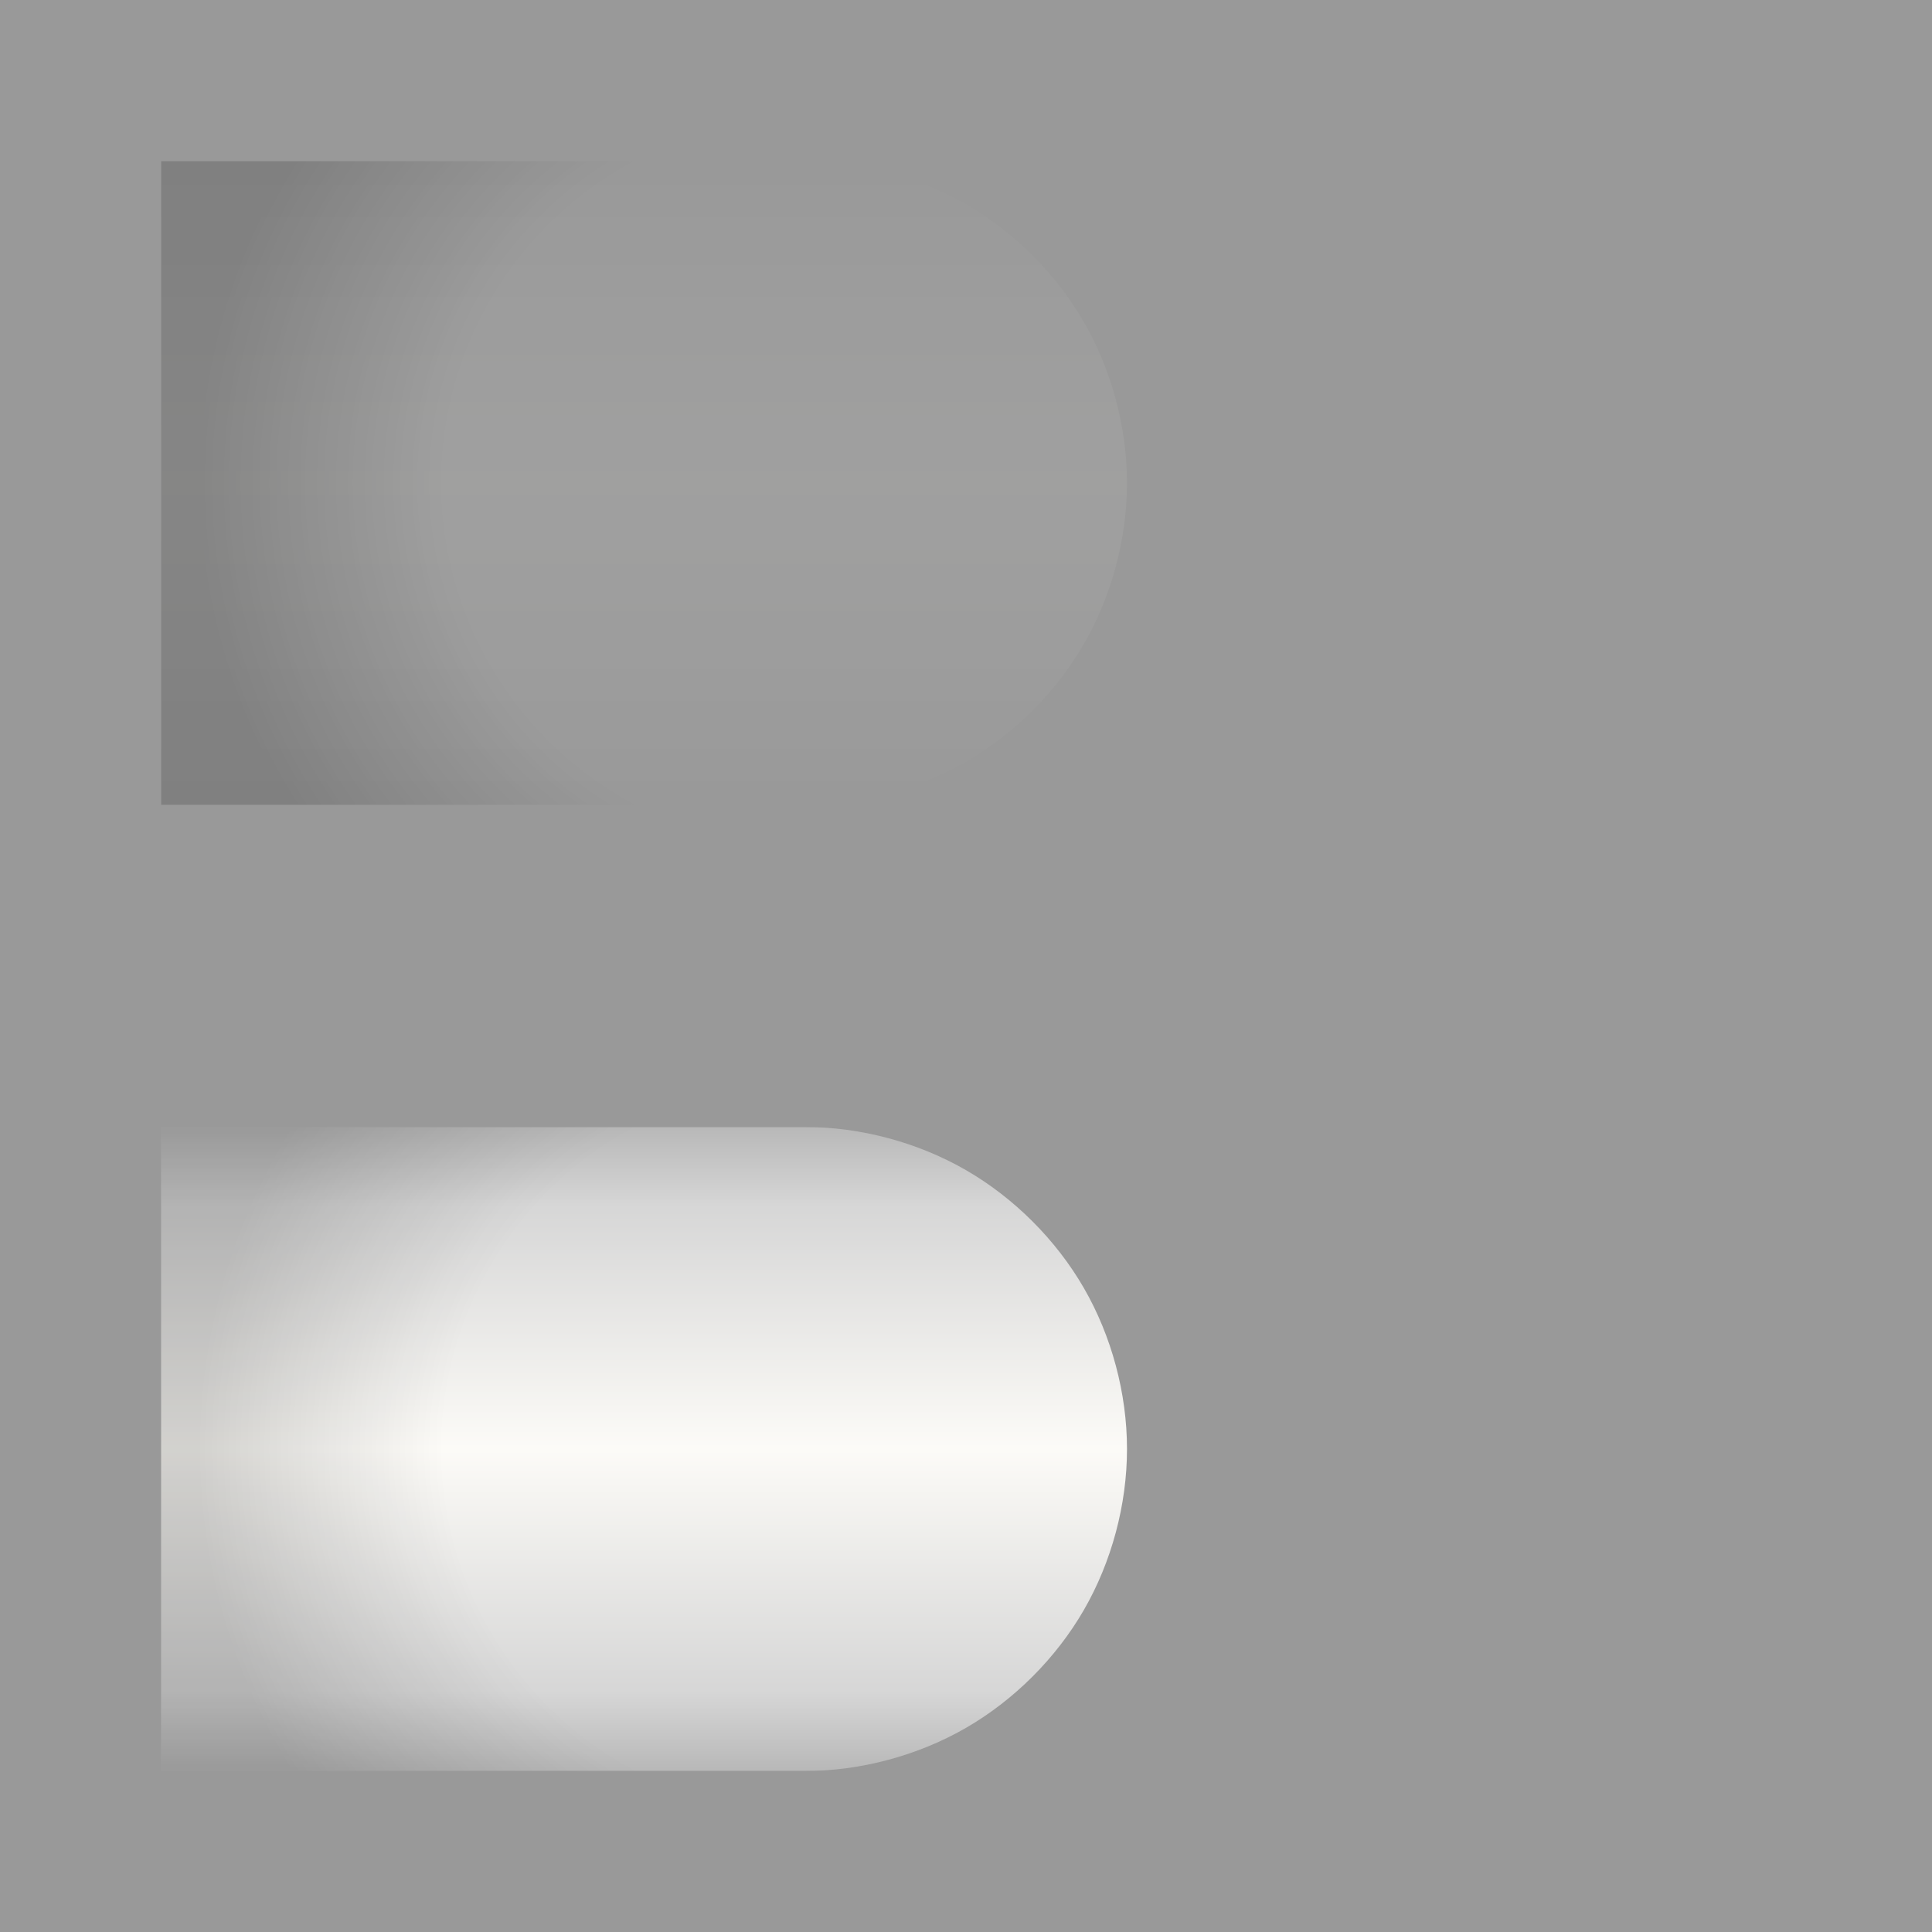 <?xml version="1.0" encoding="UTF-8" standalone="no"?>
<!-- Created with Inkscape (http://www.inkscape.org/) -->

<svg
   xmlns:dc="http://purl.org/dc/elements/1.1/"
   xmlns:cc="http://creativecommons.org/ns#"
   xmlns:rdf="http://www.w3.org/1999/02/22-rdf-syntax-ns#"
   xmlns:svg="http://www.w3.org/2000/svg"
   xmlns="http://www.w3.org/2000/svg"
   xmlns:xlink="http://www.w3.org/1999/xlink"
   xmlns:sodipodi="http://sodipodi.sourceforge.net/DTD/sodipodi-0.dtd"
   xmlns:inkscape="http://www.inkscape.org/namespaces/inkscape"
   width="300"
   height="300"
   viewBox="0 0 300 300"
   version="1.1"
   id="svg9348"
   inkscape:version="0.92.2 (5c3e80d, 2017-08-06)"
   sodipodi:docname="threads.svg">
  <sodipodi:namedview
     id="base"
     pagecolor="#003af6"
     bordercolor="#ffffff"
     borderopacity="1"
     inkscape:pageopacity="0.7450980392"
     inkscape:pageshadow="2"
     inkscape:zoom="1.766666666666667"
     inkscape:cx="150"
     inkscape:cy="150"
     inkscape:document-units="px"
     inkscape:current-layer="layer1"
     showgrid="true"
     units="px"
     inkscape:pagecheckerboard="true"
     showborder="true"
     borderlayer="true"
     inkscape:showpageshadow="false"
     guidecolor="#00ffe4"
     guideopacity="1"
     guidehicolor="#f000ff"
     guidehiopacity="1"
     inkscape:window-width="1366"
     inkscape:window-height="705"
     inkscape:window-x="-8"
     inkscape:window-y="-8"
     inkscape:window-maximized="1"
     inkscape:snap-grids="false"
     showguides="true"
     inkscape:guide-bbox="true"
     inkscape:snap-smooth-nodes="true"
     fit-margin-top="0"
     fit-margin-left="0"
     fit-margin-right="0"
     fit-margin-bottom="0">
    <inkscape:grid
       originy="1346.243"
       originx="2789.306"
       visible="false"
       empspacing="10"
       spacingy="10"
       spacingx="10"
       dotted="true"
       empopacity="0.314"
       empcolor="#ffffff"
       opacity="0.235"
       color="#ffffff"
       id="grid9893"
       type="xygrid" />
  </sodipodi:namedview>
  <defs
     id="defs9342">
    <linearGradient
       id="linearGradient1430"
       inkscape:collect="always">
      <stop
         id="stop1426"
         offset="0"
         style="stop-color:#111110;stop-opacity:1" />
      <stop
         style="stop-color:#0a0a0a;stop-opacity:1;"
         offset="0.504"
         id="stop1432" />
      <stop
         id="stop1428"
         offset="1"
         style="stop-color:#000000;stop-opacity:1" />
    </linearGradient>
    <linearGradient
       id="linearGradient1402"
       inkscape:collect="always">
      <stop
         id="stop1394"
         offset="0"
         style="stop-color:#000000;stop-opacity:0" />
      <stop
         style="stop-color:#000000;stop-opacity:0"
         offset="0.446"
         id="stop1396" />
      <stop
         id="stop1398"
         offset="0.749"
         style="stop-color:#000000;stop-opacity:1" />
      <stop
         id="stop1400"
         offset="1"
         style="stop-color:#000000;stop-opacity:1" />
    </linearGradient>
    <linearGradient
       inkscape:collect="always"
       id="linearGradient1368">
      <stop
         style="stop-color:#000000;stop-opacity:0"
         offset="0"
         id="stop1364" />
      <stop
         id="stop1374"
         offset="0.446"
         style="stop-color:#000000;stop-opacity:0" />
      <stop
         style="stop-color:#000000;stop-opacity:1"
         offset="0.806"
         id="stop1376" />
      <stop
         style="stop-color:#000000;stop-opacity:1"
         offset="1"
         id="stop1366" />
    </linearGradient>
    <linearGradient
       inkscape:collect="always"
       id="linearGradient1357">
      <stop
         style="stop-color:#111110;stop-opacity:1"
         offset="0"
         id="stop1349" />
      <stop
         style="stop-color:#000000;stop-opacity:1"
         offset="1"
         id="stop1355" />
    </linearGradient>
    <linearGradient
       id="linearGradient1253"
       inkscape:collect="always">
      <stop
         id="stop1245"
         offset="0"
         style="stop-color:#f8f5ec;stop-opacity:1" />
      <stop
         style="stop-color:#999999;stop-opacity:1"
         offset="0.757"
         id="stop1255" />
      <stop
         id="stop1251"
         offset="1"
         style="stop-color:#4d4d4d;stop-opacity:1" />
    </linearGradient>
    <linearGradient
       id="linearGradient22604"
       inkscape:collect="always">
      <stop
         id="stop22600"
         offset="0"
         style="stop-color:#695f39;stop-opacity:1" />
      <stop
         style="stop-color:#262626;stop-opacity:1;"
         offset="0.662"
         id="stop22612" />
      <stop
         style="stop-color:#000000;stop-opacity:1"
         offset="0.913"
         id="stop22608" />
      <stop
         id="stop22602"
         offset="1"
         style="stop-color:#000000;stop-opacity:1" />
    </linearGradient>
    <linearGradient
       inkscape:collect="always"
       xlink:href="#linearGradient22604"
       id="linearGradient356"
       gradientUnits="userSpaceOnUse"
       gradientTransform="translate(590.445,-1126.997)"
       x1="-3897.11"
       y1="3615.005"
       x2="-3897.11"
       y2="3665.005"
       spreadMethod="reflect" />
    <linearGradient
       inkscape:collect="always"
       xlink:href="#linearGradient1357"
       id="linearGradient1179"
       gradientUnits="userSpaceOnUse"
       x1="-3111.812"
       y1="2306.595"
       x2="-3111.812"
       y2="2356.595"
       spreadMethod="reflect" />
    <linearGradient
       inkscape:collect="always"
       xlink:href="#linearGradient1253"
       id="linearGradient1243"
       gradientUnits="userSpaceOnUse"
       x1="-3111.812"
       y1="2306.595"
       x2="-3111.812"
       y2="2356.595"
       spreadMethod="reflect"
       gradientTransform="translate(0,100)" />
    <filter
       width="2"
       x="-0.5"
       inkscape:label="filter0"
       id="filter1319"
       style="color-interpolation-filters:sRGB">
      <feTurbulence
         numOctaves="10"
         scale="2.4"
         result="result1"
         baseFrequency="0.006 0.084"
         type="fractalNoise"
         id="feTurbulence1269" />
      <feOffset
         in="SourceGraphic"
         result="result20"
         id="feOffset1271"
         dy="0"
         dx="-100" />
      <feComposite
         result="result22"
         id="feComposite1273"
         in2="SourceGraphic" />
      <feDisplacementMap
         result="result2"
         baseFrequency="0.074"
         scale="6.6"
         in="result22"
         yChannelSelector="G"
         xChannelSelector="R"
         id="feDisplacementMap1275"
         in2="result1" />
      <feComposite
         result="result3"
         id="feComposite1277"
         in2="result22" />
      <feTurbulence
         baseFrequency="0.015 0.507"
         scale="1"
         result="result6"
         numOctaves="10"
         type="fractalNoise"
         id="feTurbulence1279" />
      <feTurbulence
         scale="18.2"
         baseFrequency="0.015 0.429"
         result="result8"
         numOctaves="10"
         type="fractalNoise"
         id="feTurbulence1281" />
      <feFlood
         scale="82.8"
         result="result4"
         flood-opacity="1"
         flood-color="rgb(128,128,128)"
         id="feFlood1283" />
      <feComposite
         baseFrequency="0.022"
         result="result7"
         operator="in"
         in2="result6"
         id="feComposite1285" />
      <feDisplacementMap
         scale="82.794"
         yChannelSelector="R"
         xChannelSelector="A"
         in="result8"
         result="result5"
         id="feDisplacementMap1287"
         in2="result7" />
      <feComposite
         result="result9"
         in="result4"
         operator="in"
         id="feComposite1289"
         in2="result5" />
      <feDisplacementMap
         result="result10"
         scale="18.235"
         xChannelSelector="R"
         in="result3"
         id="feDisplacementMap1291"
         in2="result9"
         yChannelSelector="A" />
      <feComposite
         result="result11"
         id="feComposite1293"
         in2="result3" />
      <feComposite
         result="result12"
         operator="in"
         id="feComposite1295"
         in2="result5" />
      <feDisplacementMap
         result="result17"
         scale="2.353"
         yChannelSelector="G"
         xChannelSelector="R"
         id="feDisplacementMap1297"
         in2="result1" />
      <feDiffuseLighting
         result="result23"
         surfaceScale="2.353"
         id="feDiffuseLighting1301">
        <feDistantLight
           azimuth="45"
           elevation="45"
           id="feDistantLight1299" />
      </feDiffuseLighting>
      <feColorMatrix
         result="result15"
         type="luminanceToAlpha"
         id="feColorMatrix1303" />
      <feMorphology
         result="result24"
         radius="1.5"
         in="result3"
         id="feMorphology1305" />
      <feGaussianBlur
         result="result13"
         id="feGaussianBlur1307"
         stdDeviation="1.55" />
      <feDisplacementMap
         result="result14"
         scale="2.1"
         yChannelSelector="G"
         xChannelSelector="R"
         id="feDisplacementMap1309"
         in2="result1" />
      <feComposite
         result="result16"
         operator="in"
         in="result15"
         id="feComposite1311"
         in2="result14" />
      <feBlend
         result="result18"
         id="feBlend1313"
         in2="result17"
         mode="multiply" />
      <feBlend
         result="result19"
         id="feBlend1315"
         in2="result3"
         mode="normal" />
      <feBlend
         result="result21"
         in="result17"
         id="feBlend1317"
         in2="result19"
         mode="screen" />
      <feGaussianBlur
         stdDeviation="2.17"
         id="feGaussianBlur1321"
         result="result25" />
      <feDisplacementMap
         in2="result1"
         id="feDisplacementMap1323"
         xChannelSelector="R"
         yChannelSelector="G"
         scale="1.029"
         result="result26" />
      <feBlend
         mode="screen"
         in2="result21"
         id="feBlend1325"
         result="result28" />
      <feGaussianBlur
         stdDeviation="17.97"
         id="feGaussianBlur1327"
         result="result27" />
      <feComposite
         in2="result27"
         id="feComposite1329"
         in="result28"
         operator="in"
         result="result30" />
      <feGaussianBlur
         stdDeviation="19.19"
         id="feGaussianBlur1331"
         result="result29" />
      <feComposite
         in2="result29"
         id="feComposite1333"
         in="result30"
         operator="in"
         result="result31" />
      <feBlend
         mode="normal"
         in2="result3"
         id="feBlend1335"
         result="result33" />
      <feGaussianBlur
         stdDeviation="17.51"
         id="feGaussianBlur1337"
         result="result32" />
      <feComposite
         in2="result33"
         id="feComposite1339"
         operator="in"
         result="result34" />
      <feComposite
         in2="result33"
         id="feComposite1341"
         in="result34"
         operator="xor"
         stdDeviation="13.56"
         result="result35" />
      <feDisplacementMap
         in2="result9"
         id="feDisplacementMap1343"
         xChannelSelector="R"
         yChannelSelector="A"
         scale="10.3"
         result="result36" />
      <feBlend
         mode="screen"
         in2="result33"
         id="feBlend1345"
         result="result37" />
      <feComposite
         in2="SourceGraphic"
         id="feComposite1347"
         operator="in" />
    </filter>
    <radialGradient
       inkscape:collect="always"
       xlink:href="#linearGradient1368"
       id="radialGradient1372"
       cx="-2979.095"
       cy="2406.731"
       fx="-2979.095"
       fy="2406.731"
       r="60"
       gradientUnits="userSpaceOnUse"
       gradientTransform="matrix(2.094,-2.324822951054021e-14,2.324822962062788e-14,2.094,3226.455,-2633.134)" />
    <filter
       style="color-interpolation-filters:sRGB"
       id="filter1378"
       inkscape:label="shade">
      <feTurbulence
         id="feTurbulence1380"
         result="result1"
         type="fractalNoise"
         baseFrequency="0.04 1"
         numOctaves="10" />
      <feDisplacementMap
         in2="result1"
         id="feDisplacementMap1382"
         scale="6.7"
         xChannelSelector="R"
         yChannelSelector="G"
         in="SourceGraphic" />
    </filter>
    <clipPath
       clipPathUnits="userSpaceOnUse"
       id="clipPath1388">
      <path
         sodipodi:nodetypes="cssssssscc"
         inkscape:connector-curvature="0"
         id="path1390"
         d="m -3111.812,2356.595 h 200 c 8.627,0 17.529,2.385 25,6.699 7.471,4.314 13.988,10.83 18.301,18.301 4.314,7.471 6.699,16.373 6.699,25 0,8.627 -2.385,17.529 -6.699,25 -4.314,7.471 -10.83,13.988 -18.301,18.301 -7.471,4.314 -16.373,6.699 -25,6.699 h -200 z"
         style="color:#000000;clip-rule:nonzero;display:inline;overflow:visible;visibility:visible;opacity:1;isolation:auto;mix-blend-mode:normal;color-interpolation:sRGB;color-interpolation-filters:linearRGB;solid-color:#000000;solid-opacity:1;vector-effect:none;fill:#ffffff;fill-opacity:1;fill-rule:evenodd;stroke:none;stroke-width:6;stroke-linecap:round;stroke-linejoin:round;stroke-miterlimit:4;stroke-dasharray:none;stroke-dashoffset:0;stroke-opacity:1;marker:none;paint-order:markers fill stroke;color-rendering:auto;image-rendering:auto;shape-rendering:auto;text-rendering:auto;enable-background:accumulate" />
    </clipPath>
    <radialGradient
       inkscape:collect="always"
       xlink:href="#linearGradient1402"
       id="radialGradient1392"
       gradientUnits="userSpaceOnUse"
       gradientTransform="matrix(2.094,-2.324822951054021e-14,2.324822962062788e-14,2.094,3226.455,-2633.134)"
       cx="-2979.095"
       cy="2406.731"
       fx="-2979.095"
       fy="2406.731"
       r="60" />
    <linearGradient
       inkscape:collect="always"
       xlink:href="#linearGradient1430"
       id="linearGradient1420"
       gradientUnits="userSpaceOnUse"
       gradientTransform="translate(0,100)"
       x1="-3111.812"
       y1="2306.595"
       x2="-3111.812"
       y2="2356.595"
       spreadMethod="reflect" />
    <radialGradient
       inkscape:collect="always"
       xlink:href="#linearGradient1402"
       id="radialGradient1422"
       gradientUnits="userSpaceOnUse"
       gradientTransform="matrix(2.094,-2.324822951054021e-14,2.324822962062788e-14,2.094,3226.455,-2633.134)"
       cx="-2979.095"
       cy="2406.731"
       fx="-2979.095"
       fy="2406.731"
       r="60" />
    <radialGradient
       inkscape:collect="always"
       xlink:href="#linearGradient1402"
       id="radialGradient5134"
       gradientUnits="userSpaceOnUse"
       gradientTransform="matrix(2.094,-2.324822951054021e-14,2.324822962062788e-14,2.094,3226.455,-2633.134)"
       cx="-2979.095"
       cy="2406.731"
       fx="-2979.095"
       fy="2406.731"
       r="60" />
  </defs>
  <g
     transform="translate(2789.306,-2168.762)"
     id="layer1"
     inkscape:groupmode="layer"
     inkscape:label="Layer 1">
    <path
       style="color:#000000;clip-rule:nonzero;display:inline;overflow:visible;visibility:visible;opacity:1;isolation:auto;mix-blend-mode:normal;color-interpolation:sRGB;color-interpolation-filters:linearRGB;solid-color:#000000;solid-opacity:1;vector-effect:none;fill:#999999;fill-opacity:1;fill-rule:evenodd;stroke:none;stroke-width:6;stroke-linecap:round;stroke-linejoin:round;stroke-miterlimit:4;stroke-dasharray:none;stroke-dashoffset:0;stroke-opacity:1;marker:none;paint-order:markers fill stroke;color-rendering:auto;image-rendering:auto;shape-rendering:auto;text-rendering:auto;enable-background:accumulate"
       d="m -2789.306,2168.762 h 300 v 300 h -300 z"
       id="rect1434"
       inkscape:connector-curvature="0" />
    <g
       id="g1386"
       clip-path="url(#clipPath1388)"
       transform="translate(347.506,-12.833)">
      <path
         style="color:#000000;clip-rule:nonzero;display:inline;overflow:visible;visibility:visible;opacity:1;isolation:auto;mix-blend-mode:normal;color-interpolation:sRGB;color-interpolation-filters:linearRGB;solid-color:#000000;solid-opacity:1;vector-effect:none;fill:url(#linearGradient1243);fill-opacity:1;fill-rule:evenodd;stroke:none;stroke-width:6;stroke-linecap:round;stroke-linejoin:round;stroke-miterlimit:4;stroke-dasharray:none;stroke-dashoffset:0;stroke-opacity:1;marker:none;paint-order:markers fill stroke;filter:url(#filter1319);color-rendering:auto;image-rendering:auto;shape-rendering:auto;text-rendering:auto;enable-background:accumulate"
         d="m -3111.812,2356.595 h 200 c 8.627,0 17.529,2.385 25,6.699 7.471,4.314 13.988,10.83 18.301,18.301 4.314,7.471 6.699,16.373 6.699,25 0,8.627 -2.385,17.529 -6.699,25 -4.314,7.471 -10.83,13.988 -18.301,18.301 -7.471,4.314 -16.373,6.699 -25,6.699 h -200 v -50 z"
         id="path1241"
         inkscape:connector-curvature="0"
         sodipodi:nodetypes="csssssssccc" />
      <path
         style="color:#000000;clip-rule:nonzero;display:inline;overflow:visible;visibility:visible;opacity:0.403;isolation:auto;mix-blend-mode:normal;color-interpolation:sRGB;color-interpolation-filters:linearRGB;solid-color:#000000;solid-opacity:1;vector-effect:none;fill:url(#radialGradient5134);fill-opacity:1;fill-rule:evenodd;stroke:none;stroke-width:6;stroke-linecap:round;stroke-linejoin:round;stroke-miterlimit:4;stroke-dasharray:none;stroke-dashoffset:0;stroke-opacity:1;marker:none;paint-order:markers fill stroke;filter:url(#filter1378);color-rendering:auto;image-rendering:auto;shape-rendering:auto;text-rendering:auto;enable-background:accumulate"
         d="m -3121.812,2346.595 h 120 v 120 h -120 z"
         id="path1362"
         inkscape:connector-curvature="0" />
    </g>
    <g
       clip-path="url(#clipPath1388)"
       id="g1418"
       transform="translate(347.506,-162.833)">
      <path
         sodipodi:nodetypes="csssssssccc"
         inkscape:connector-curvature="0"
         id="path1414"
         d="m -3111.812,2356.595 h 200 c 8.627,0 17.529,2.385 25,6.699 7.471,4.314 13.988,10.83 18.301,18.301 4.314,7.471 6.699,16.373 6.699,25 0,8.627 -2.385,17.529 -6.699,25 -4.314,7.471 -10.83,13.988 -18.301,18.301 -7.471,4.314 -16.373,6.699 -25,6.699 h -200 v -50 z"
         style="color:#000000;clip-rule:nonzero;display:inline;overflow:visible;visibility:visible;opacity:1;isolation:auto;mix-blend-mode:normal;color-interpolation:sRGB;color-interpolation-filters:linearRGB;solid-color:#000000;solid-opacity:1;vector-effect:none;fill:url(#linearGradient1420);fill-opacity:1;fill-rule:evenodd;stroke:none;stroke-width:6;stroke-linecap:round;stroke-linejoin:round;stroke-miterlimit:4;stroke-dasharray:none;stroke-dashoffset:0;stroke-opacity:1;marker:none;paint-order:markers fill stroke;filter:url(#filter1319);color-rendering:auto;image-rendering:auto;shape-rendering:auto;text-rendering:auto;enable-background:accumulate" />
      <path
         inkscape:connector-curvature="0"
         id="path1416"
         d="m -3121.812,2346.595 h 120 v 120 h -120 z"
         style="color:#000000;clip-rule:nonzero;display:inline;overflow:visible;visibility:visible;opacity:0.403;isolation:auto;mix-blend-mode:normal;color-interpolation:sRGB;color-interpolation-filters:linearRGB;solid-color:#000000;solid-opacity:1;vector-effect:none;fill:url(#radialGradient1422);fill-opacity:1;fill-rule:evenodd;stroke:none;stroke-width:6;stroke-linecap:round;stroke-linejoin:round;stroke-miterlimit:4;stroke-dasharray:none;stroke-dashoffset:0;stroke-opacity:1;marker:none;paint-order:markers fill stroke;filter:url(#filter1378);color-rendering:auto;image-rendering:auto;shape-rendering:auto;text-rendering:auto;enable-background:accumulate" />
    </g>
  </g>
</svg>
